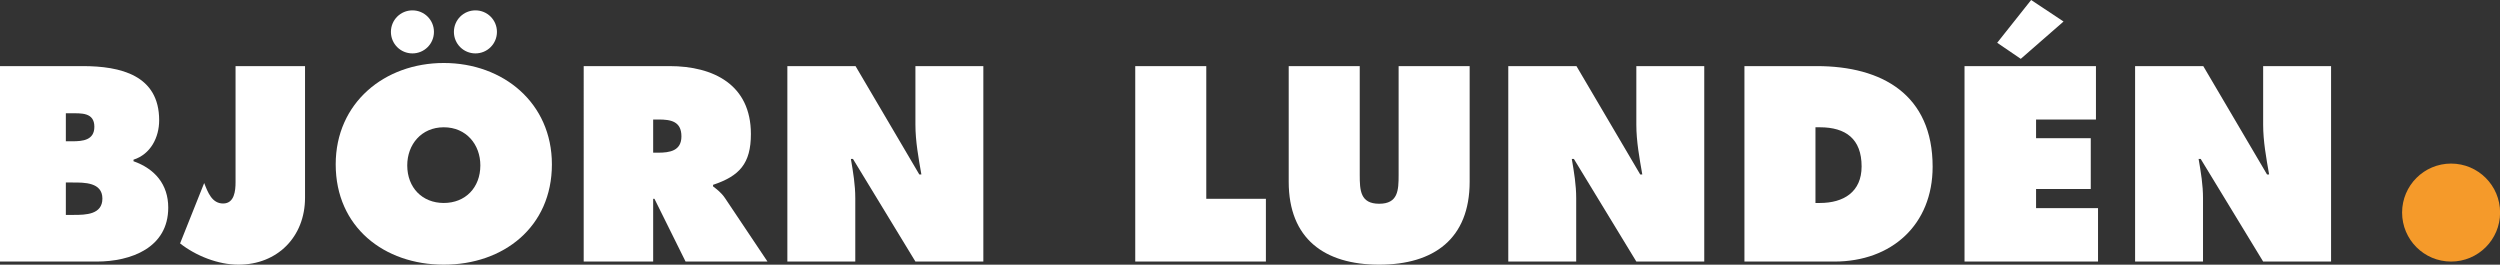 <?xml version="1.0" encoding="utf-8"?>
<!-- Generator: Adobe Illustrator 27.8.1, SVG Export Plug-In . SVG Version: 6.00 Build 0)  -->
<svg version="1.1" id="Lager_1" xmlns="http://www.w3.org/2000/svg" xmlns:xlink="http://www.w3.org/1999/xlink" x="0px" y="0px"
	 viewBox="0 0 289.32 30.63" style="enable-background:new 0 0 289.32 30.63;" xml:space="preserve">
<rect x="0" y="0" width="289.32" height="30.63" fill="#333333" stroke="none"/>
<style type="text/css">
	.st0{fill:#FFFFFF;}
	.st1{fill:#F59A2A;}
</style>
<g>
	<path class="st0" d="M0,7.65h9.57c4.38,0,8.85,1.05,8.85,6.27c0,1.98-0.99,3.93-2.97,4.56v0.18c2.46,0.87,4.02,2.67,4.02,5.37
		c0,4.65-4.32,6.24-8.28,6.24H0V7.65z M8.37,16.35c1.2,0,2.55-0.12,2.55-1.68c0-1.68-1.53-1.56-2.73-1.56H7.62v3.24H8.37z
		 M7.62,24.87h0.93c1.35,0,3.3-0.03,3.3-1.89c0-1.89-2.1-1.86-3.42-1.86H7.62V24.87z"/>
	<path class="st0" d="M35.3,7.65v15.24c0,4.5-3.18,7.74-7.71,7.74c-2.34,0-4.92-1.02-6.75-2.46l2.79-6.99
		c0.42,1.08,0.9,2.37,2.19,2.37c1.32,0,1.44-1.5,1.44-2.46V7.65H35.3z"/>
	<path class="st0" d="M63.87,19.02c0,7.26-5.61,11.61-12.51,11.61c-6.9,0-12.51-4.35-12.51-11.61c0-7.11,5.64-11.73,12.51-11.73
		S63.87,11.91,63.87,19.02z M50.22,3.69c0,1.38-1.11,2.49-2.49,2.49s-2.49-1.11-2.49-2.49c0-1.38,1.11-2.49,2.49-2.49
		S50.22,2.31,50.22,3.69z M47.13,19.14c0,2.58,1.74,4.35,4.23,4.35c2.49,0,4.23-1.77,4.23-4.35c0-2.4-1.62-4.41-4.23-4.41
		S47.13,16.74,47.13,19.14z M57.51,3.69c0,1.38-1.11,2.49-2.49,2.49s-2.49-1.11-2.49-2.49c0-1.38,1.11-2.49,2.49-2.49
		S57.51,2.31,57.51,3.69z"/>
	<path class="st0" d="M67.55,7.65h9.93c5.1,0,9.42,2.16,9.42,7.86c0,3.42-1.32,4.86-4.38,5.88v0.18c0.42,0.33,0.93,0.69,1.38,1.35
		l4.92,7.35h-9.48l-3.6-7.26h-0.15v7.26h-8.04V7.65z M75.59,17.67h0.57c1.35,0,2.7-0.21,2.7-1.89c0-1.74-1.23-1.95-2.64-1.95h-0.63
		V17.67z"/>
	<path class="st0" d="M91.12,7.65h7.89l7.38,12.54h0.24c-0.33-1.89-0.69-3.84-0.69-5.76V7.65h7.86v22.62h-7.86l-7.23-11.88h-0.24
		c0.27,1.56,0.51,3.03,0.51,4.53v7.35h-7.86V7.65z"/>
	<path class="st0" d="M131.38,7.65h8.22v15.36h6.9v7.26h-15.12V7.65z"/>
	<path class="st0" d="M170.08,7.65v13.38c0,6.6-4.14,9.6-10.47,9.6s-10.47-3-10.47-9.6V7.65h8.22v12.6c0,1.77,0.06,3.33,2.25,3.33
		s2.25-1.56,2.25-3.33V7.65H170.08z"/>
	<path class="st0" d="M174.55,7.65h7.89l7.38,12.54h0.24c-0.33-1.89-0.69-3.84-0.69-5.76V7.65h7.86v22.62h-7.86l-7.23-11.88h-0.24
		c0.27,1.56,0.51,3.03,0.51,4.53v7.35h-7.86V7.65z"/>
	<path class="st0" d="M201.88,7.65h8.37c7.59,0,13.41,3.33,13.41,11.64c0,6.72-4.74,10.98-11.37,10.98h-10.41V7.65z M210.1,23.49
		h0.51c2.73,0,4.83-1.26,4.83-4.23c0-3.18-1.83-4.53-4.83-4.53h-0.51V23.49z"/>
	<path class="st0" d="M227.35,7.65h15.21v6.18h-6.93v2.16h6.33v5.88h-6.33v2.22h7.17v6.18h-15.45V7.65z M238.81,2.49l-4.95,4.32
		l-2.73-1.86L235.06,0L238.81,2.49z"/>
	<path class="st0" d="M247.09,7.65h7.89l7.38,12.54h0.24c-0.33-1.89-0.69-3.84-0.69-5.76V7.65h7.86v22.62h-7.86l-7.23-11.88h-0.24
		c0.27,1.56,0.51,3.03,0.51,4.53v7.35h-7.86V7.65z"/>
	<circle class="st1" cx="283.66" cy="24.6" r="5.67"/>
</g>
</svg>
